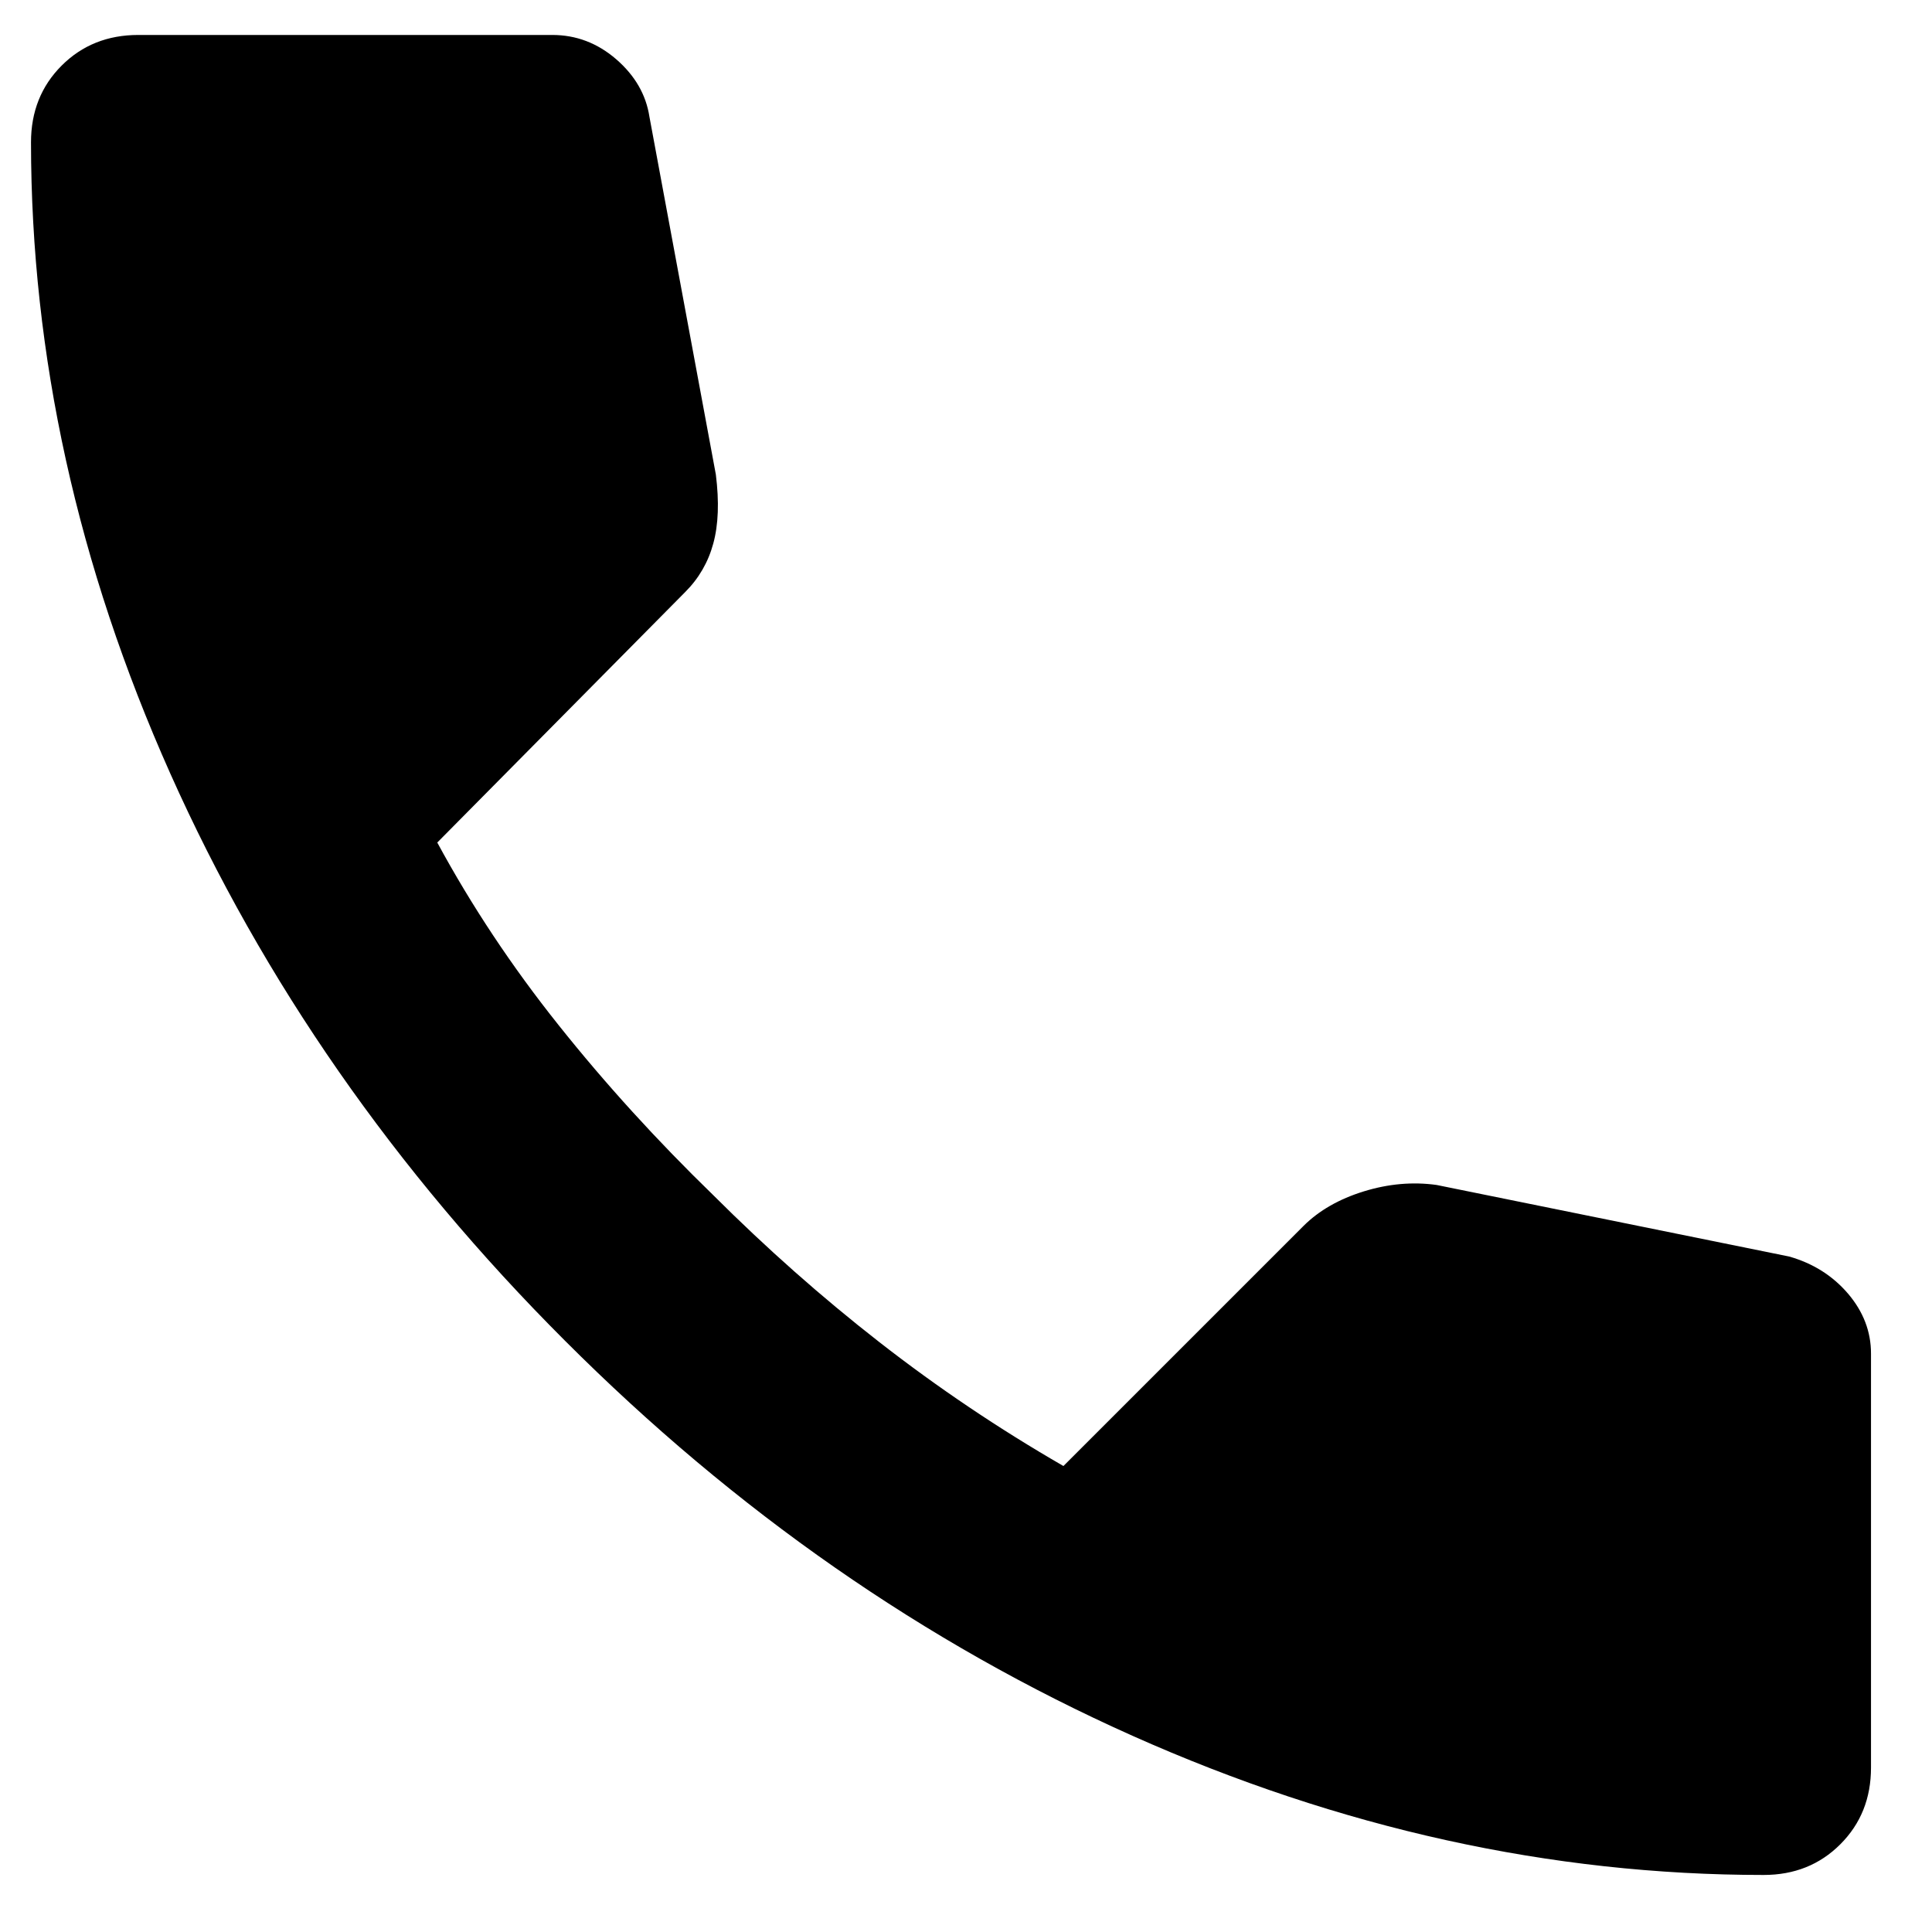 <svg width="21" height="21" viewBox="0 0 21 21" fill="none" xmlns="http://www.w3.org/2000/svg">
<path d="M19.17 20.38C16.855 20.38 14.568 19.875 12.309 18.867C10.05 17.858 7.994 16.427 6.142 14.574C4.29 12.723 2.86 10.667 1.851 8.408C0.842 6.148 0.338 3.861 0.337 1.547C0.337 1.213 0.448 0.935 0.67 0.713C0.892 0.491 1.17 0.38 1.503 0.38H6.003C6.263 0.38 6.494 0.468 6.698 0.644C6.902 0.821 7.022 1.029 7.059 1.269L7.781 5.158C7.818 5.454 7.809 5.704 7.753 5.908C7.698 6.111 7.596 6.287 7.448 6.435L4.753 9.158C5.124 9.843 5.563 10.505 6.072 11.143C6.581 11.782 7.142 12.398 7.753 12.991C8.328 13.565 8.929 14.098 9.559 14.589C10.189 15.08 10.855 15.529 11.559 15.935L14.17 13.324C14.337 13.158 14.555 13.033 14.823 12.95C15.092 12.867 15.356 12.844 15.615 12.88L19.448 13.658C19.707 13.732 19.92 13.866 20.087 14.061C20.253 14.256 20.337 14.473 20.337 14.713V19.213C20.337 19.547 20.226 19.824 20.003 20.047C19.781 20.269 19.503 20.38 19.17 20.38Z" fill="black"/>
</svg>
